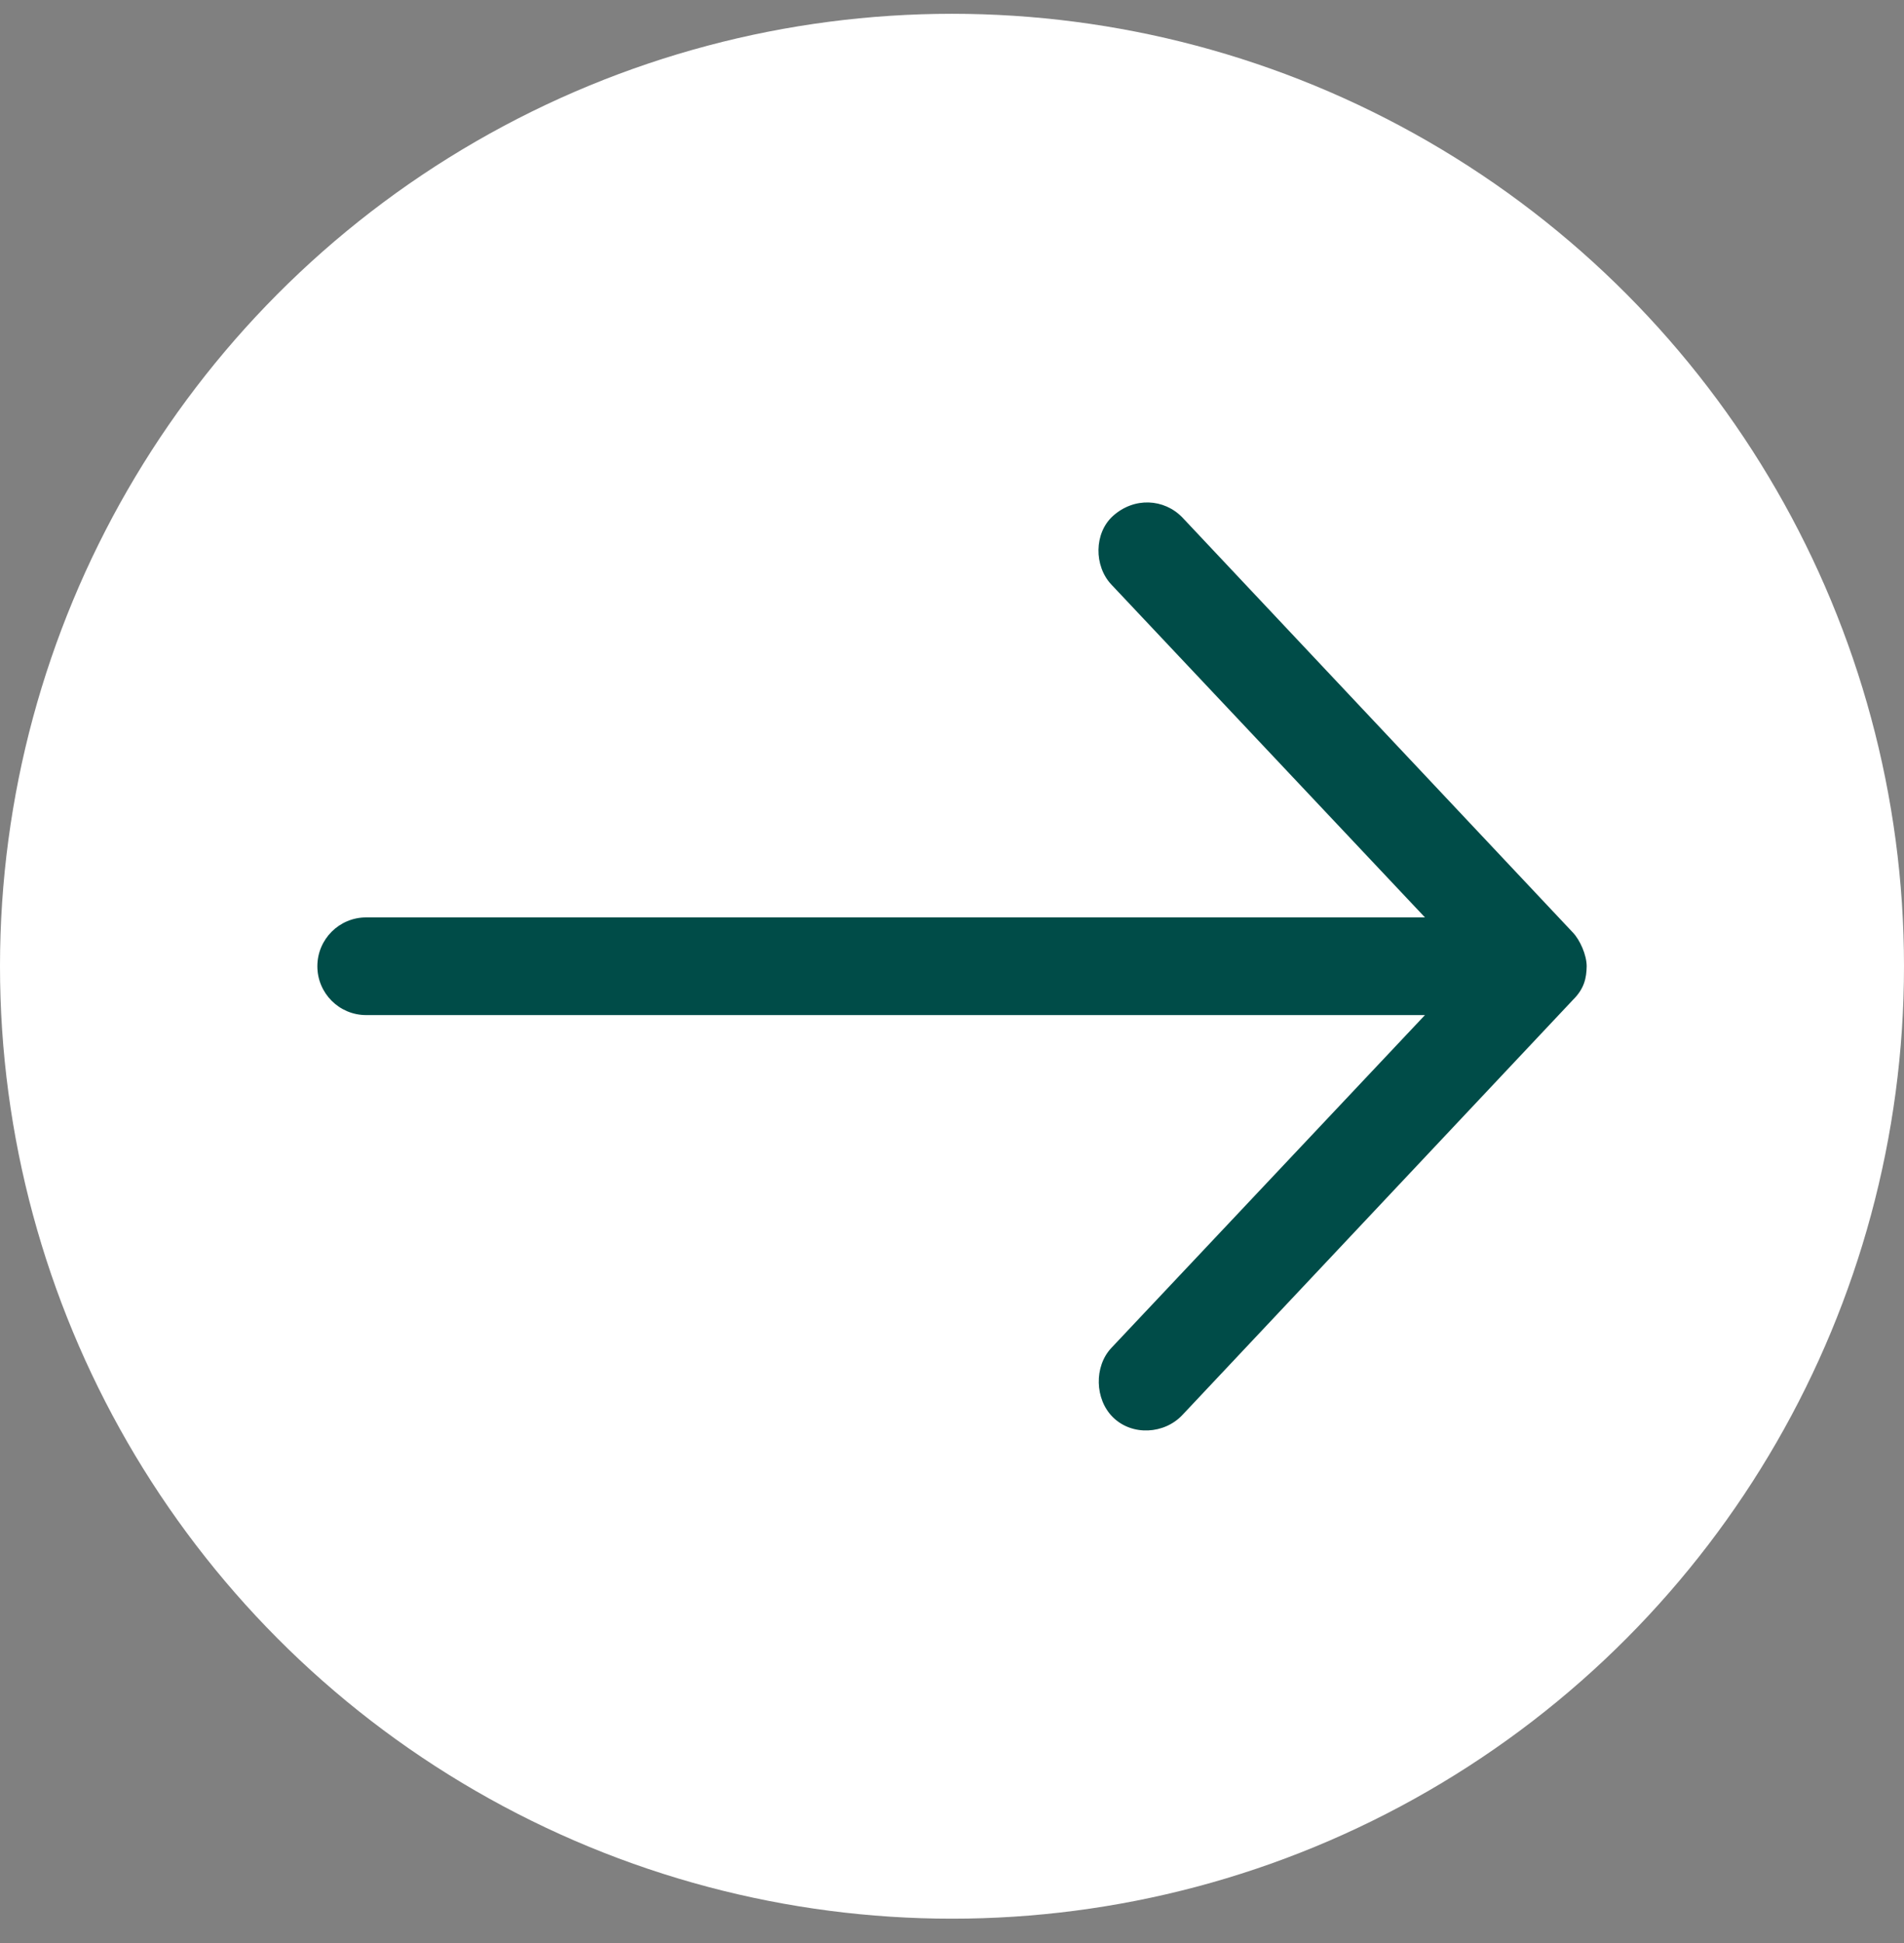<svg width="50" height="51" viewBox="0 0 50 51" fill="none" xmlns="http://www.w3.org/2000/svg">
<rect x="0" y="0" width="50" height="51" fill="#808080" stroke="none"/>
<g clip-path="url(#clip0_8781_406)">
<circle cx="25" cy="25.362" r="25" fill="white"/>
<path d="M41.667 25.362C41.667 25.065 41.489 24.671 41.307 24.48L31.05 13.583C30.571 13.088 29.785 13.041 29.227 13.543C28.728 13.993 28.725 14.858 29.187 15.346L37.42 24.08L9.616 24.08C8.908 24.08 8.334 24.654 8.334 25.362C8.334 26.071 8.908 26.644 9.616 26.644L37.42 26.644L29.187 35.378C28.726 35.866 28.748 36.73 29.227 37.201C29.732 37.698 30.578 37.644 31.05 37.141L41.307 26.244C41.608 25.948 41.662 25.663 41.667 25.362L41.667 25.362Z" fill="#004C48"/>
</g>
<defs>
<clipPath id="clip0_8781_406">
<rect width="50" height="50" fill="white" transform="translate(0 0.362)"/>
</clipPath>
</defs>
</svg>
